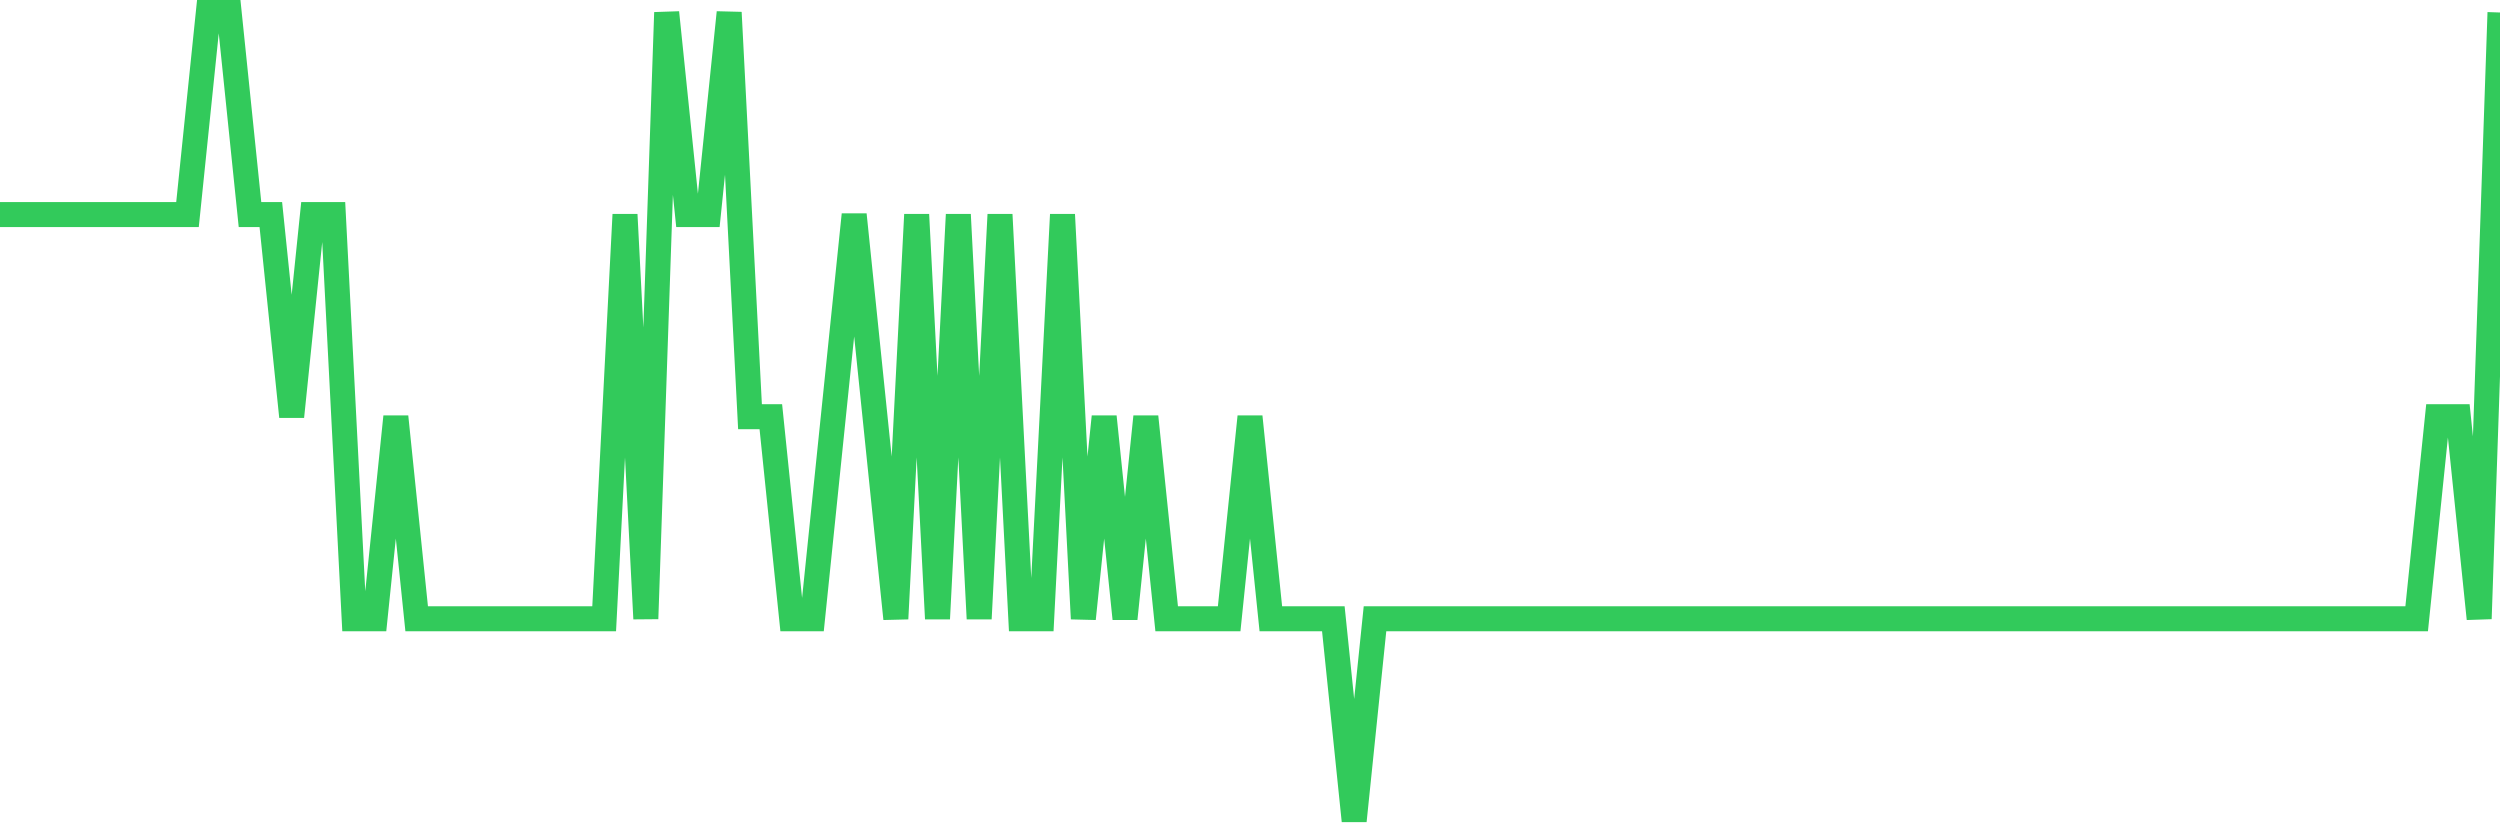 <svg
  xmlns="http://www.w3.org/2000/svg"
  xmlns:xlink="http://www.w3.org/1999/xlink"
  width="120"
  height="40"
  viewBox="0 0 120 40"
  preserveAspectRatio="none"
>
  <polyline
    points="0,10.3 1,10.3 2,10.3 3,10.3 4,10.3 5,10.3 6,10.3 7,10.3 8,10.3 9,10.3 10,0.6 11,0.6 12,10.3 13,10.3 14,20 15,10.3 16,10.3 17,29.7 18,29.7 19,20 20,29.7 21,29.7 22,29.7 23,29.7 24,29.7 25,29.7 26,29.7 27,29.7 28,29.7 29,29.7 30,10.3 31,29.7 32,0.6 33,10.3 34,10.3 35,0.6 36,20 37,20 38,29.7 39,29.7 40,20 41,10.3 42,20 43,29.7 44,10.3 45,29.7 46,10.3 47,29.7 48,10.3 49,29.7 50,29.7 51,10.3 52,29.7 53,20 54,29.7 55,20 56,29.7 57,29.7 58,29.7 59,29.7 60,20 61,29.7 62,29.7 63,29.7 64,29.7 65,39.4 66,29.7 67,29.7 68,29.7 69,29.7 70,29.7 71,29.7 72,29.7 73,29.7 74,29.7 75,29.7 76,29.7 77,29.7 78,29.7 79,29.7 80,29.7 81,29.7 82,29.7 83,29.7 84,29.7 85,29.7 86,29.7 87,29.7 88,29.7 89,29.7 90,29.7 91,29.7 92,29.7 93,29.7 94,29.7 95,29.7 96,29.7 97,29.7 98,29.7 99,29.7 100,29.7 101,29.7 102,29.7 103,29.7 104,29.7 105,29.7 106,29.7 107,29.7 108,29.7 109,29.7 110,29.7 111,29.7 112,29.7 113,29.7 114,29.7 115,29.7 116,29.7 117,20 118,20 119,29.7 120,0.6"
    fill="none"
    stroke="#32ca5b"
    stroke-width="1.2"
  >
  </polyline>
</svg>